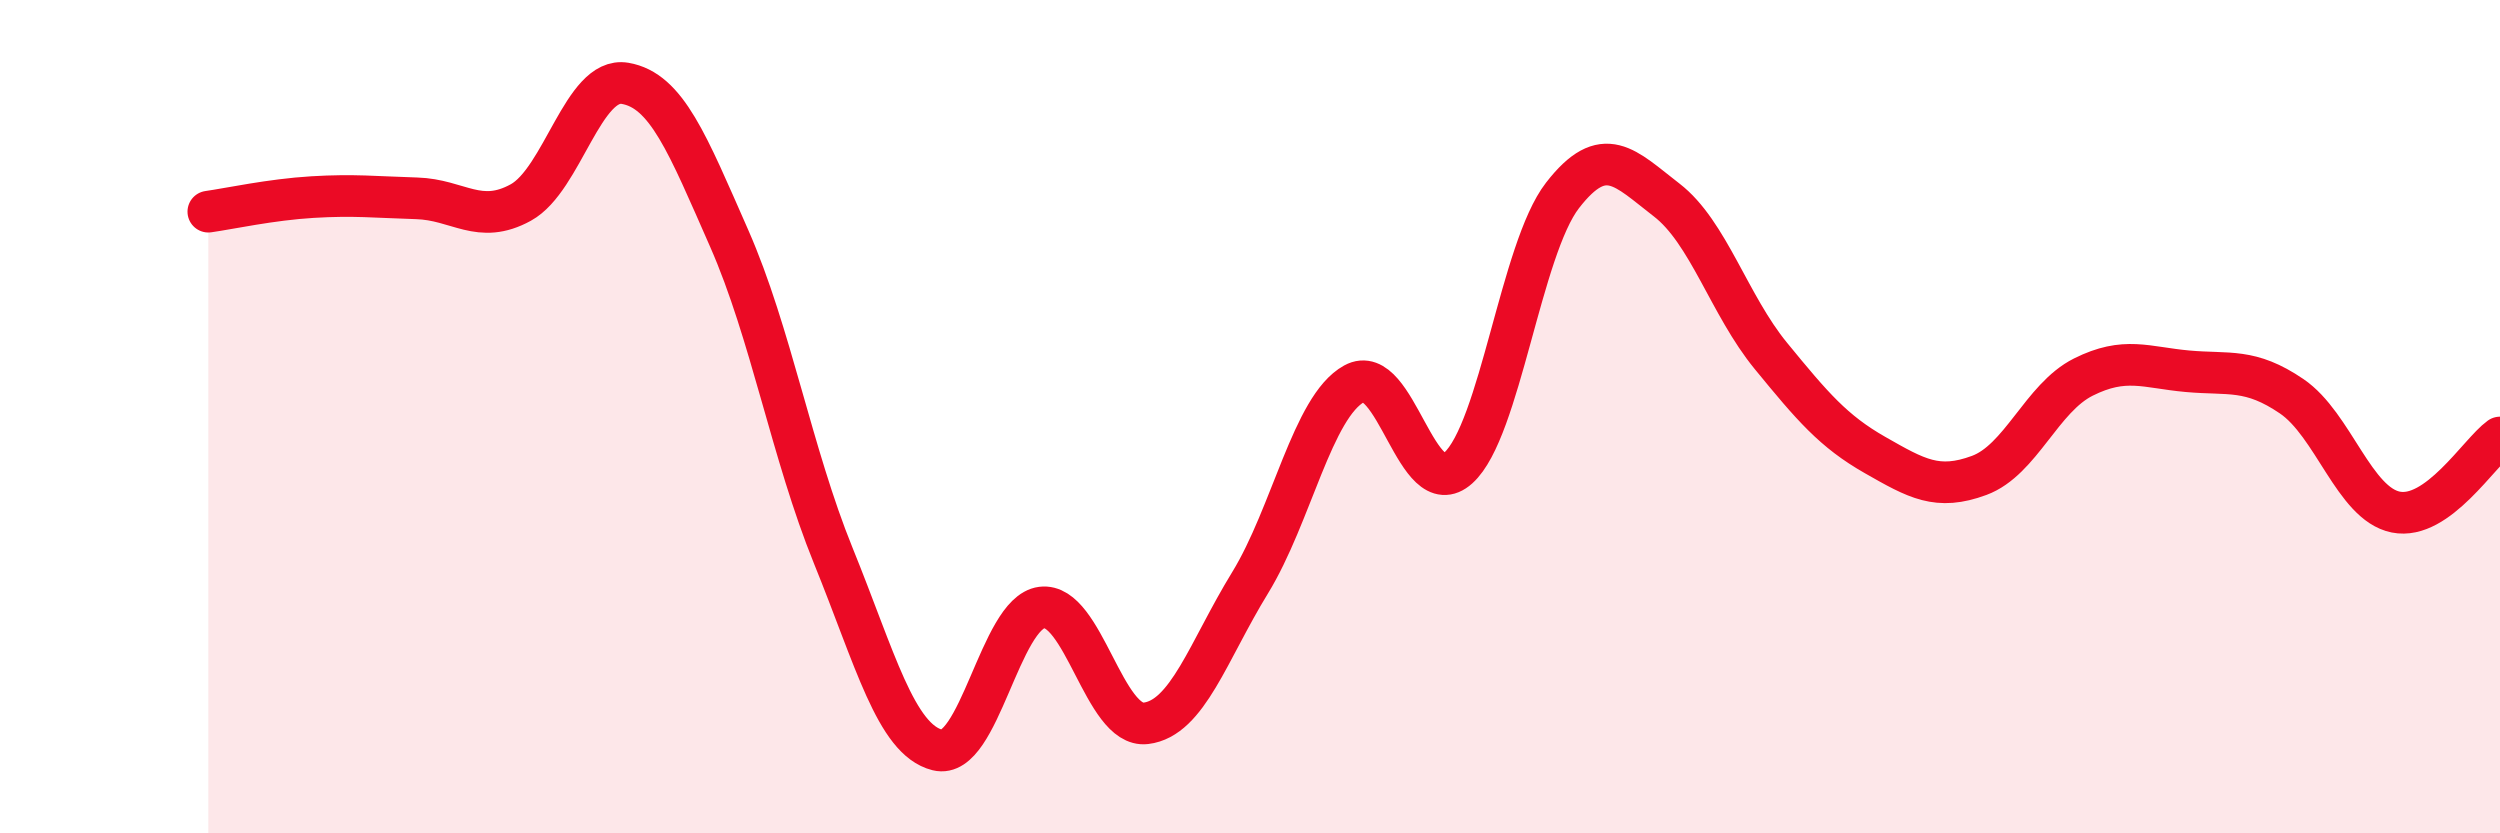 
    <svg width="60" height="20" viewBox="0 0 60 20" xmlns="http://www.w3.org/2000/svg">
      <path
        d="M 5,5.08 C 5.5,5.01 6.5,4.79 7.5,4.73 C 8.5,4.67 9,4.73 10,4.76 C 11,4.79 11.5,5.41 12.5,4.86 C 13.5,4.31 14,1.83 15,2 C 16,2.17 16.5,3.45 17.5,5.72 C 18.5,7.99 19,10.88 20,13.34 C 21,15.8 21.5,17.75 22.5,18 C 23.5,18.25 24,14.71 25,14.58 C 26,14.45 26.5,17.48 27.5,17.36 C 28.5,17.24 29,15.62 30,13.99 C 31,12.36 31.5,9.76 32.5,9.21 C 33.5,8.66 34,12.13 35,11.23 C 36,10.33 36.5,5.98 37.5,4.69 C 38.5,3.4 39,4.03 40,4.8 C 41,5.57 41.5,7.32 42.5,8.54 C 43.5,9.76 44,10.35 45,10.92 C 46,11.49 46.5,11.78 47.5,11.41 C 48.5,11.04 49,9.55 50,9.05 C 51,8.55 51.5,8.82 52.5,8.91 C 53.5,9 54,8.83 55,9.51 C 56,10.19 56.5,12.09 57.5,12.29 C 58.5,12.49 59.5,10.86 60,10.5L60 20L5 20Z"
        fill="#EB0A25"
        opacity="0.1"
        stroke-linecap="round"
        stroke-linejoin="round"
      />
      <path
        d="M 5,5.08 C 5.5,5.01 6.5,4.79 7.5,4.73 C 8.5,4.67 9,4.73 10,4.76 C 11,4.79 11.5,5.41 12.5,4.86 C 13.5,4.31 14,1.83 15,2 C 16,2.17 16.5,3.45 17.5,5.72 C 18.5,7.99 19,10.88 20,13.34 C 21,15.8 21.5,17.75 22.5,18 C 23.5,18.25 24,14.71 25,14.58 C 26,14.45 26.5,17.48 27.5,17.36 C 28.5,17.24 29,15.62 30,13.99 C 31,12.36 31.5,9.76 32.5,9.21 C 33.5,8.66 34,12.13 35,11.23 C 36,10.33 36.5,5.98 37.5,4.69 C 38.5,3.4 39,4.03 40,4.8 C 41,5.57 41.5,7.32 42.5,8.54 C 43.5,9.76 44,10.35 45,10.92 C 46,11.49 46.5,11.78 47.5,11.41 C 48.5,11.04 49,9.55 50,9.05 C 51,8.55 51.5,8.82 52.5,8.91 C 53.5,9 54,8.83 55,9.51 C 56,10.19 56.5,12.09 57.5,12.29 C 58.5,12.49 59.5,10.86 60,10.5"
        stroke="#EB0A25"
        stroke-width="1"
        fill="none"
        stroke-linecap="round"
        stroke-linejoin="round"
      />
    </svg>
  